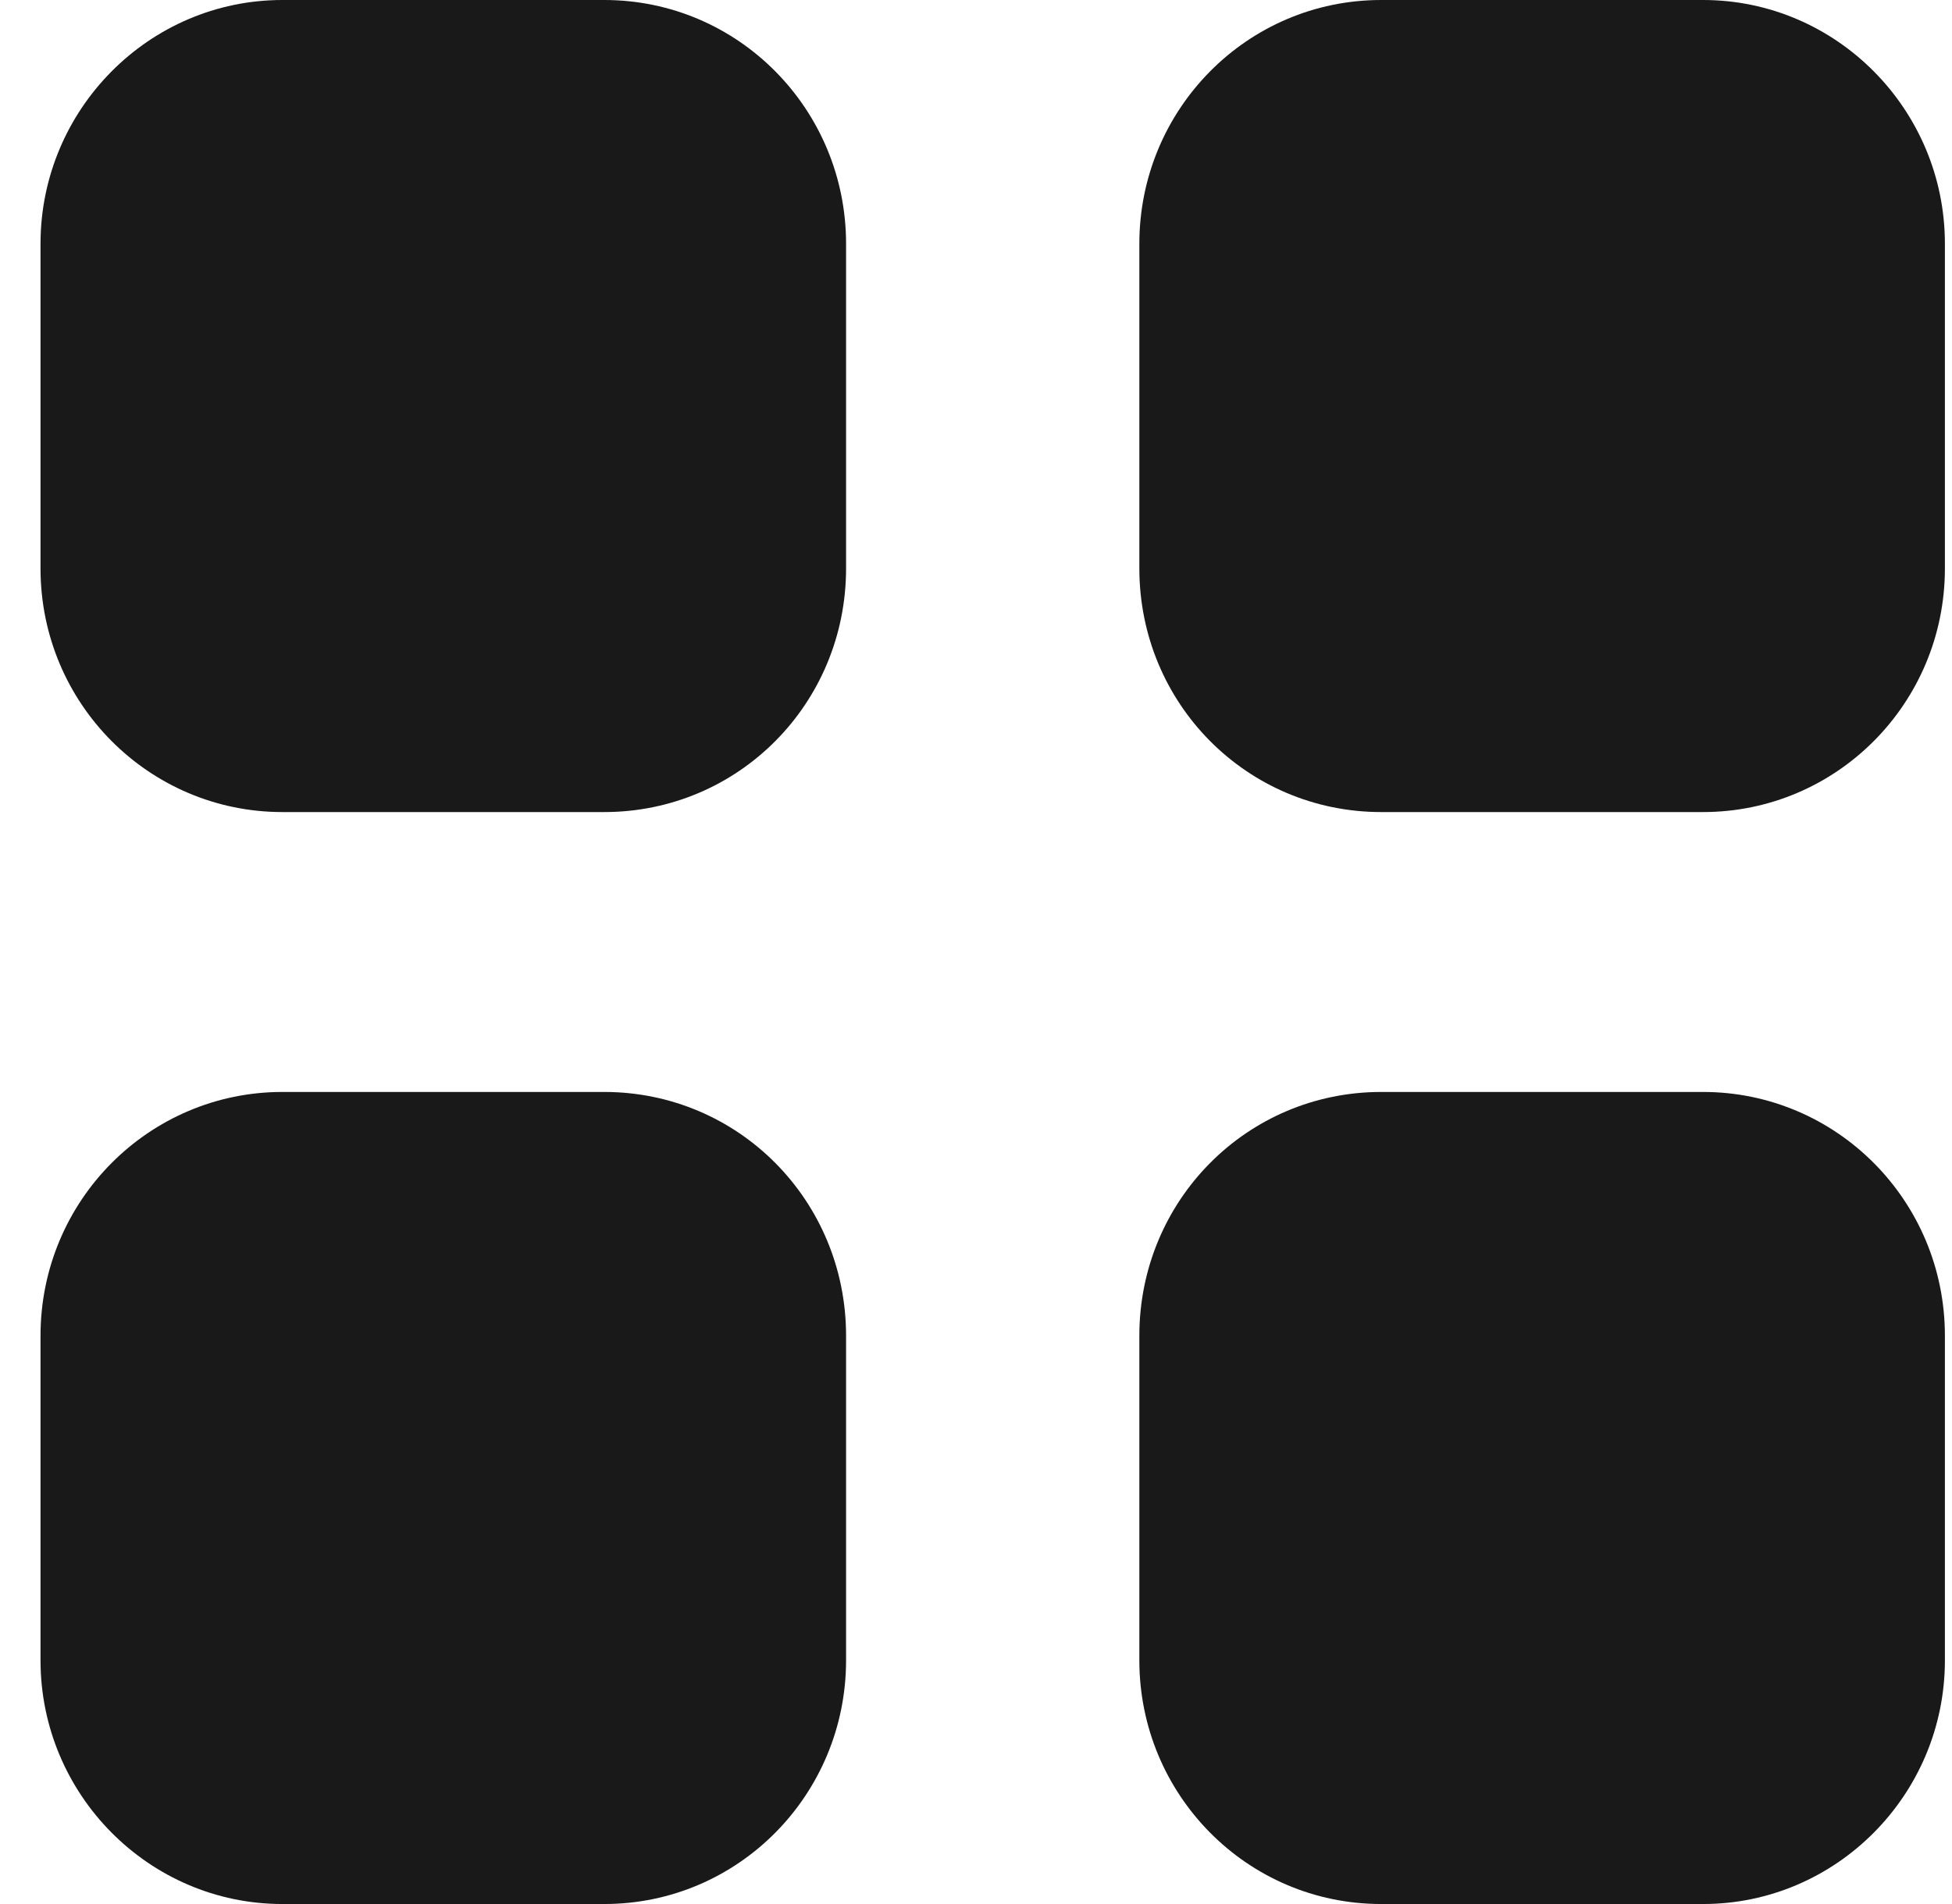 <?xml version="1.0" encoding="UTF-8"?> <svg xmlns="http://www.w3.org/2000/svg" width="41" height="40" viewBox="0 0 41 40" fill="none"> <path d="M12.691 22.94C15.511 22.94 17.771 25.222 17.771 28.062V34.88C17.771 37.7 15.511 40 12.691 40H5.931C3.131 40 0.851 37.7 0.851 34.88V28.062C0.851 25.222 3.131 22.94 5.931 22.94H12.691ZM35.771 22.94C38.571 22.94 40.851 25.222 40.851 28.062V34.88C40.851 37.7 38.571 40 35.771 40H29.011C26.191 40 23.931 37.7 23.931 34.88V28.062C23.931 25.222 26.191 22.94 29.011 22.94H35.771ZM12.691 0C15.511 0 17.771 2.3 17.771 5.122V11.94C17.771 14.78 15.511 17.06 12.691 17.06H5.931C3.131 17.06 0.851 14.78 0.851 11.94V5.122C0.851 2.3 3.131 0 5.931 0H12.691ZM35.771 0C38.571 0 40.851 2.3 40.851 5.122V11.94C40.851 14.78 38.571 17.06 35.771 17.06H29.011C26.191 17.06 23.931 14.78 23.931 11.94V5.122C23.931 2.3 26.191 0 29.011 0H35.771Z" fill="#191919"></path> </svg> 